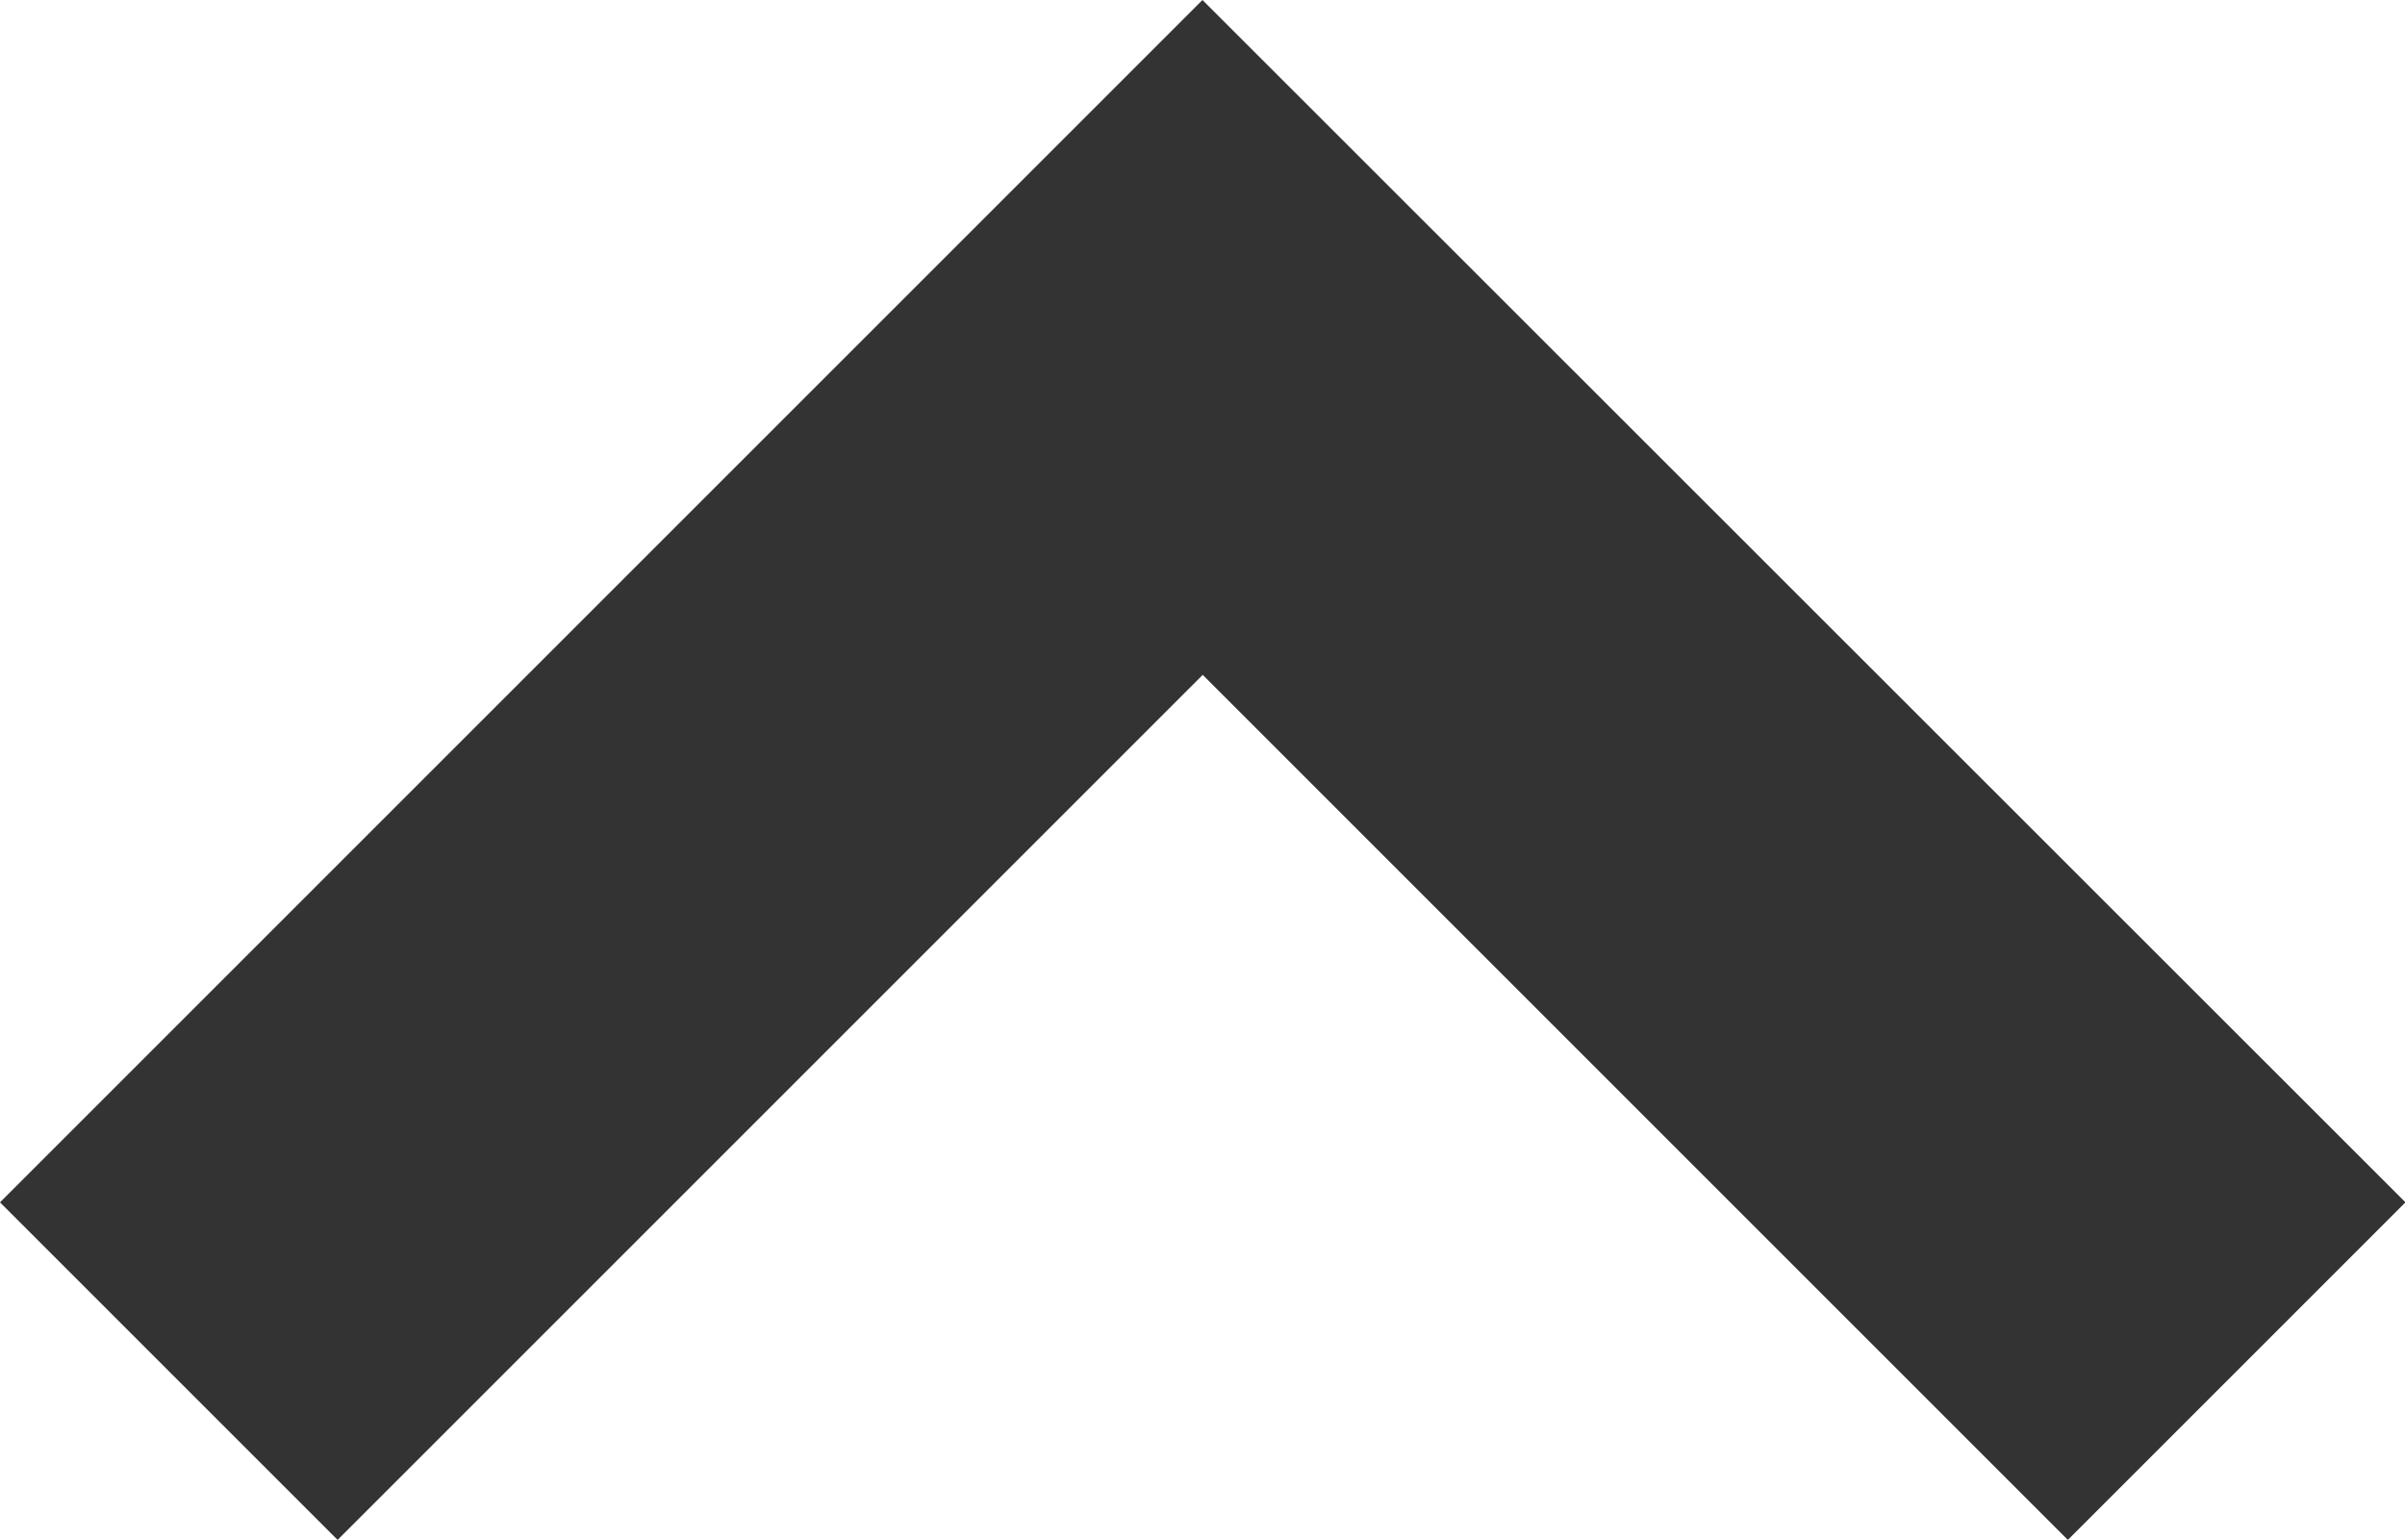 <svg xmlns="http://www.w3.org/2000/svg" width="25.645" height="16.42" viewBox="0 0 25.645 16.42">
  <g id="ico_top_arrow" transform="translate(-88 -41.671)">
    <g id="矢印アイコン_上4" data-name="矢印アイコン　上4" transform="translate(88 41.671)">
      <path id="パス_3503" data-name="パス 3503" d="M12.822,7.194,0,20.016l3.6,3.6,9.225-9.225,9.225,9.225,3.6-3.6Z" transform="translate(0 -7.194)" fill="#333"/>
    </g>
  </g>
</svg>
